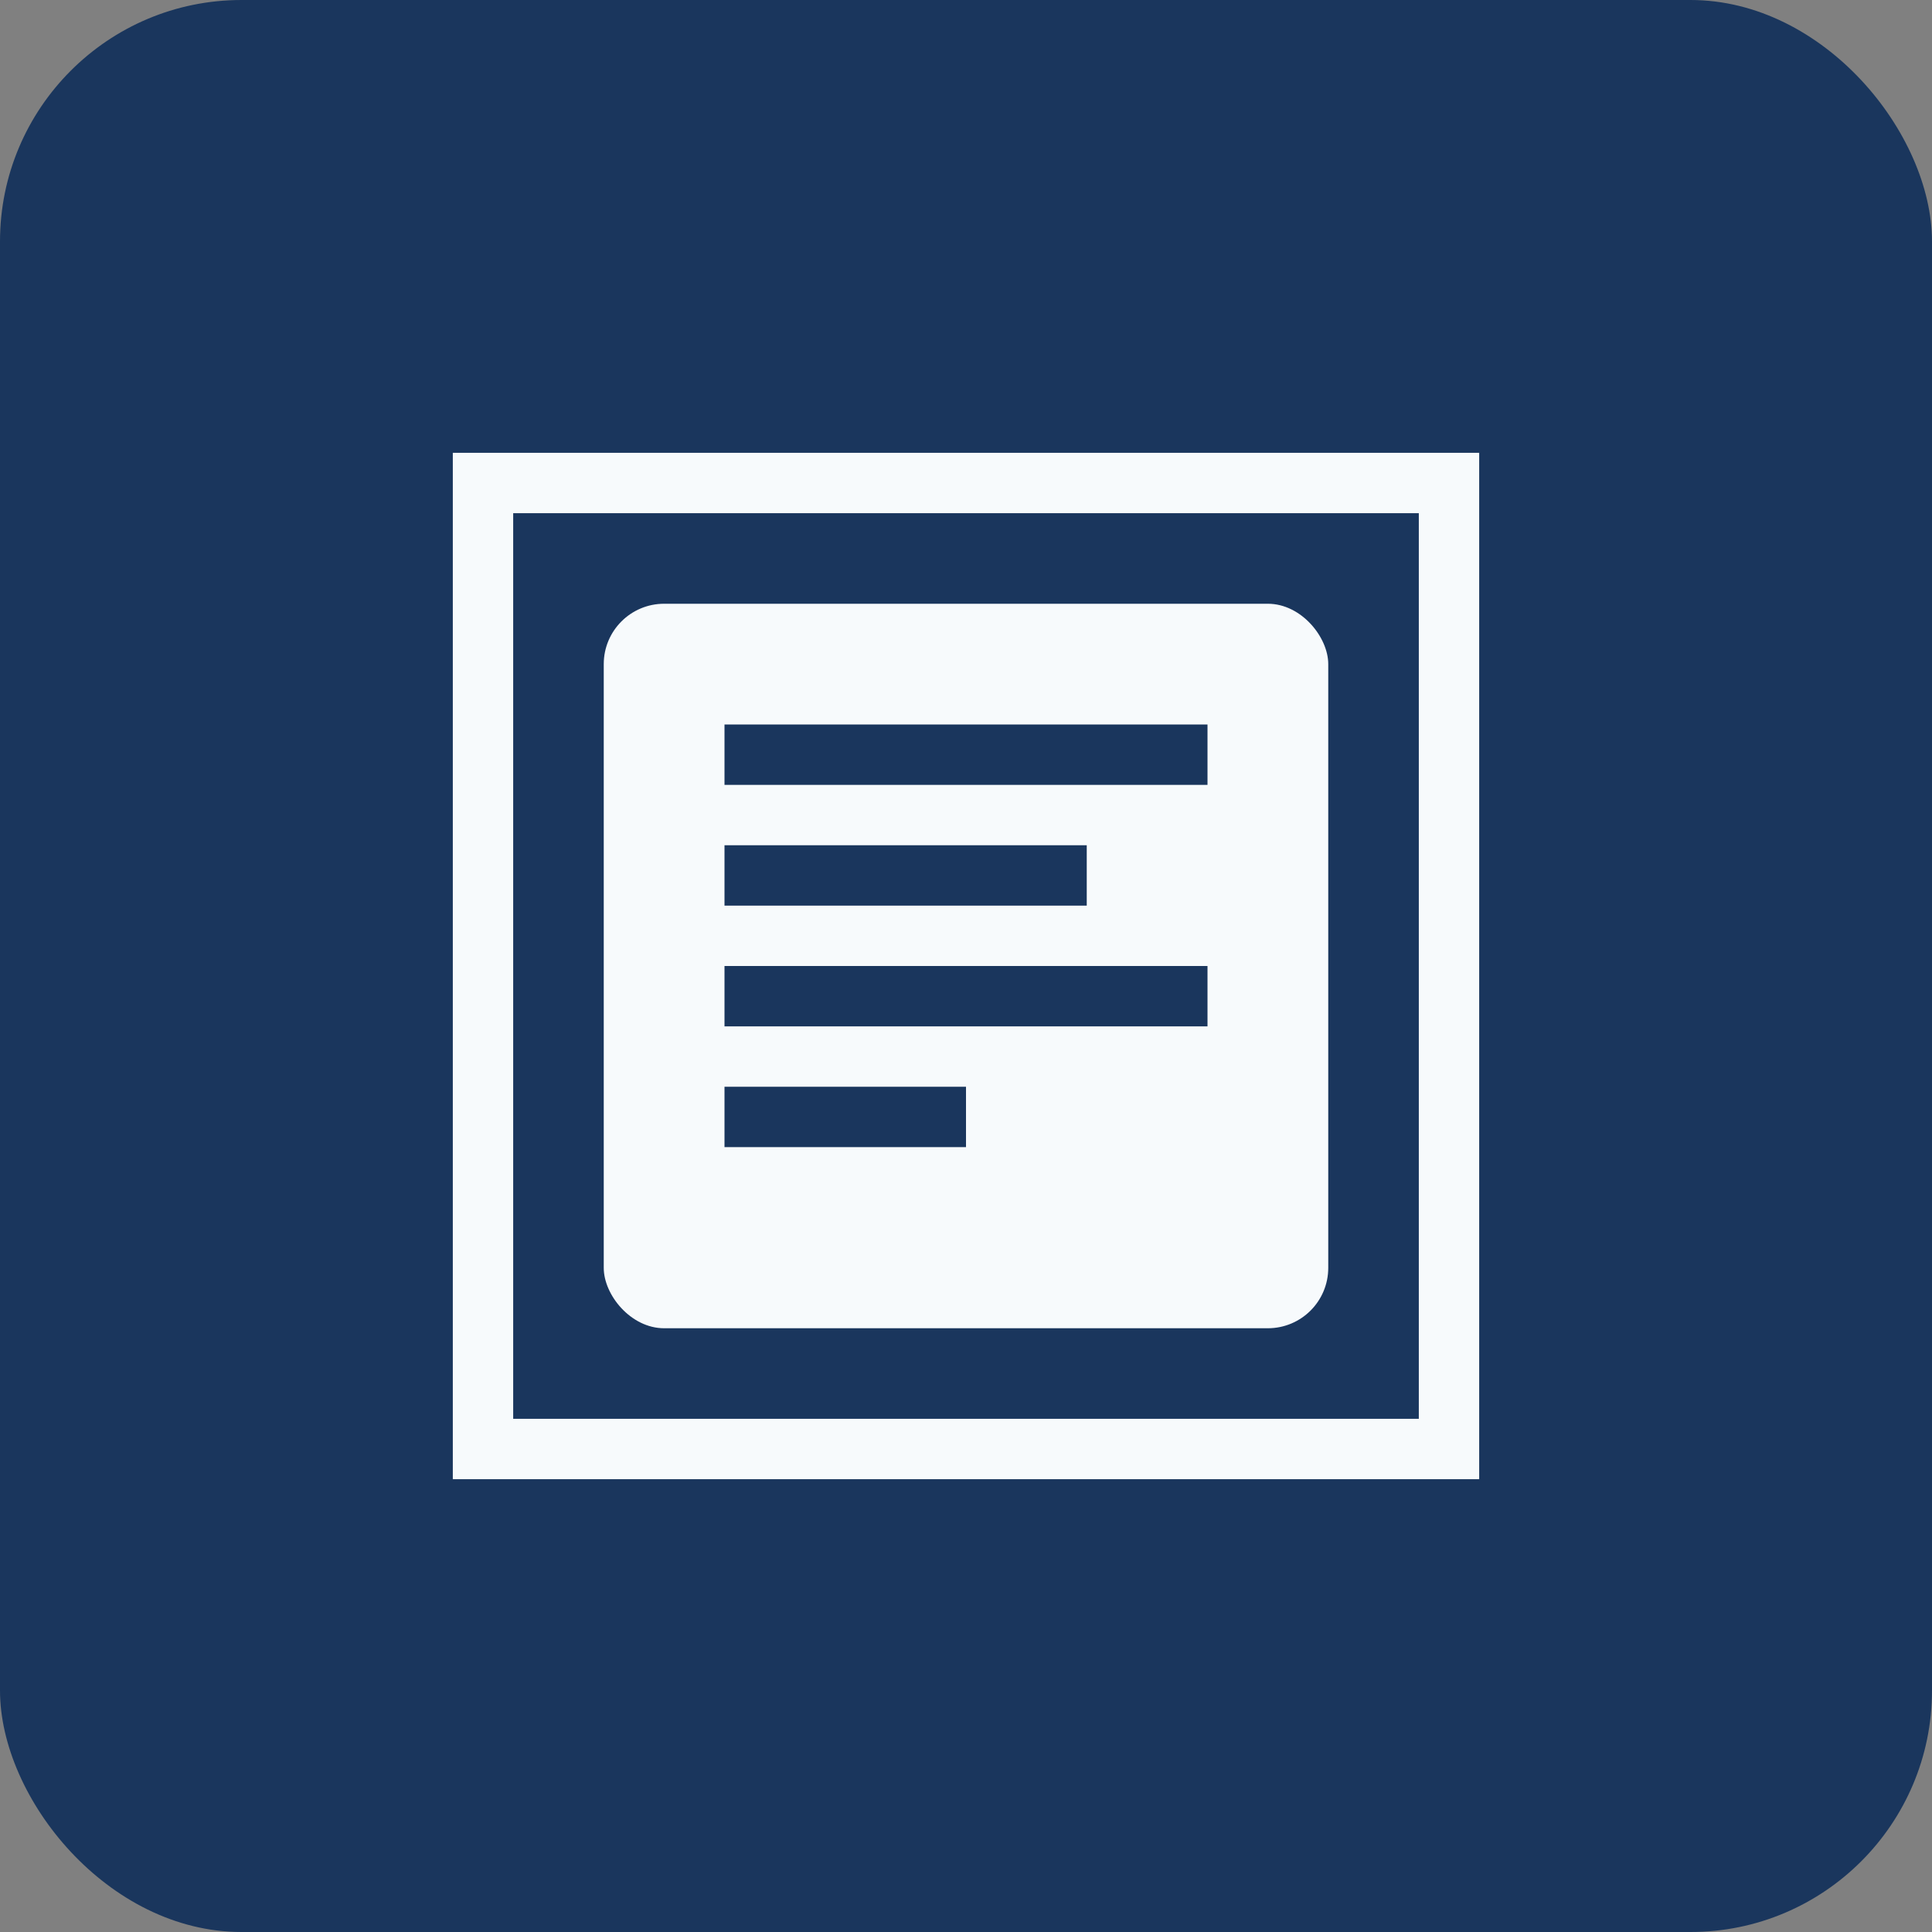 <svg width="32" height="32" viewBox="0 0 32 32" fill="none" xmlns="http://www.w3.org/2000/svg">
  <rect x="0" y="0" width="32" height="32" fill="#808080" stroke="none"/>
  <rect width="32" height="32" rx="4" fill="#1a365d"/>
  <path d="M8 8h16v16H8V8z" fill="#1a365d" stroke="#f7fafc" stroke-width="1"/>
  <rect x="10" y="10" width="12" height="12" rx="1" fill="#f7fafc"/>
  <rect x="12" y="12" width="8" height="1" fill="#1a365d"/>
  <rect x="12" y="14" width="6" height="1" fill="#1a365d"/>
  <rect x="12" y="16" width="8" height="1" fill="#1a365d"/>
  <rect x="12" y="18" width="4" height="1" fill="#1a365d"/>
</svg> 